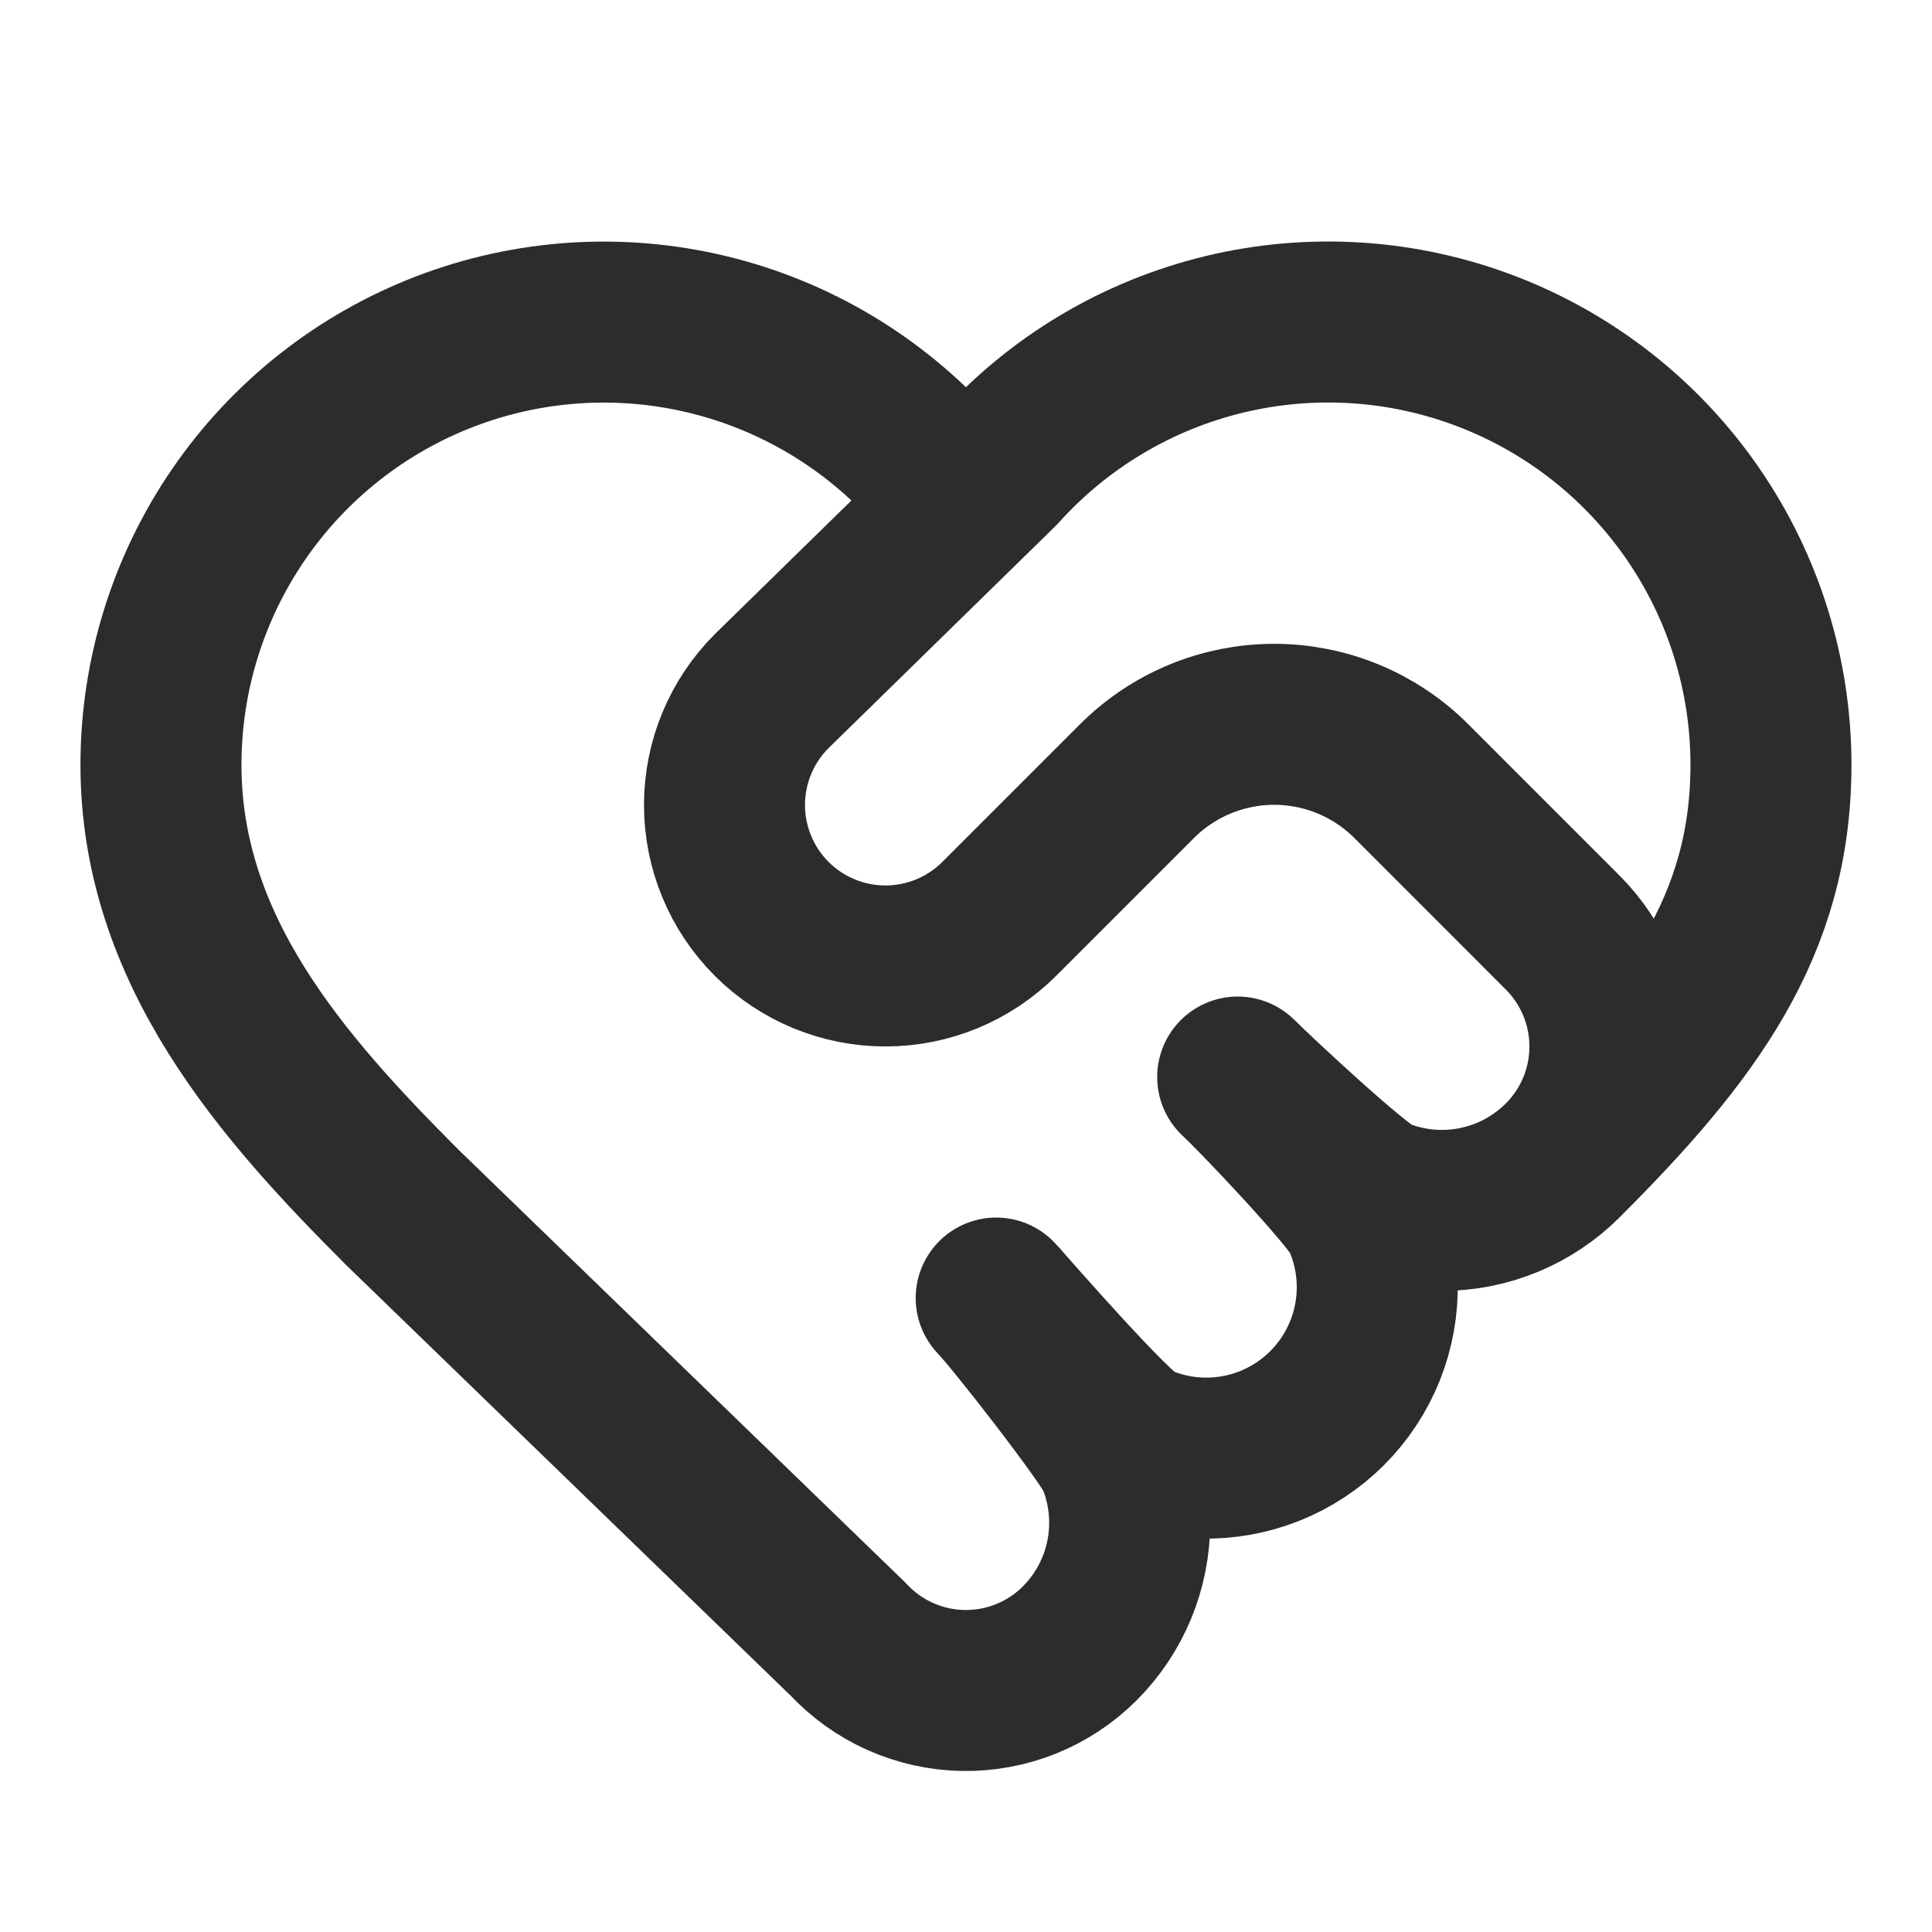 <svg width="386" height="386" viewBox="0 0 386 386" fill="none" xmlns="http://www.w3.org/2000/svg">
  <style>
    path {
      stroke: #2c2c2c;
    }
    @media (prefers-color-scheme: dark) {
      path {
        stroke: #ffffff;
      }
    }
  </style>
  <path d="M312.234 231.825C337.742 206.317 353.825 184.958 353.825 152.792C353.825 134.894 348.396 117.418 338.255 102.671C328.113 87.924 313.737 76.599 297.025 70.194C280.313 63.789 262.051 62.603 244.651 66.795C227.252 70.986 211.533 80.357 199.57 93.669M312.234 231.825C309.062 234.998 305.296 237.515 301.151 239.232C297.006 240.949 292.563 241.832 288.077 241.832C283.59 241.832 279.148 240.949 275.003 239.232C270.858 237.515 250.453 218.359 247.281 215.187C250.716 218.293 270.121 238.702 272.053 242.911C273.985 247.119 275.041 251.676 275.158 256.305C275.274 260.934 274.448 265.539 272.73 269.839C271.012 274.139 268.437 278.044 265.163 281.319C261.889 284.593 257.983 287.167 253.683 288.886C249.383 290.604 244.779 291.43 240.15 291.313C235.52 291.197 230.963 290.141 226.755 288.209C222.547 286.277 202.137 262.778 199.031 259.343C202.206 262.506 221.365 286.995 223.086 291.132C224.808 295.27 225.697 299.706 225.703 304.187C225.709 308.668 224.832 313.106 223.121 317.248C221.411 321.39 218.9 325.154 215.734 328.325C212.678 331.382 209.037 333.792 205.028 335.411C201.02 337.029 196.726 337.823 192.404 337.745C188.082 337.667 183.82 336.718 179.873 334.956C175.925 333.194 172.374 330.654 169.43 327.489L80.409 241.25C56.284 217.125 32.159 189.783 32.159 152.792C32.162 134.896 37.594 117.421 47.736 102.677C57.879 87.932 72.255 76.611 88.966 70.207C105.678 63.804 123.938 62.62 141.336 66.812C158.735 71.004 174.452 80.374 186.414 93.685C188.202 95.347 190.554 96.27 192.995 96.267C195.436 96.264 197.786 95.336 199.57 93.669M312.234 231.825C318.264 225.793 321.652 217.613 321.652 209.083C321.652 200.554 318.264 192.374 312.234 186.342L281.981 156.073C278.382 152.472 274.108 149.615 269.404 147.666C264.7 145.717 259.659 144.714 254.567 144.714C249.475 144.714 244.434 145.717 239.73 147.666C235.026 149.615 230.753 152.472 227.153 156.073L199.651 183.575C193.618 189.606 185.438 192.993 176.909 192.993C168.379 192.993 160.199 189.606 154.167 183.575C148.137 177.543 144.749 169.363 144.749 160.833C144.749 152.304 148.137 144.124 154.167 138.092L199.57 93.669" stroke-width="32.167" stroke-linecap="round" stroke-linejoin="round"/>
</svg>
